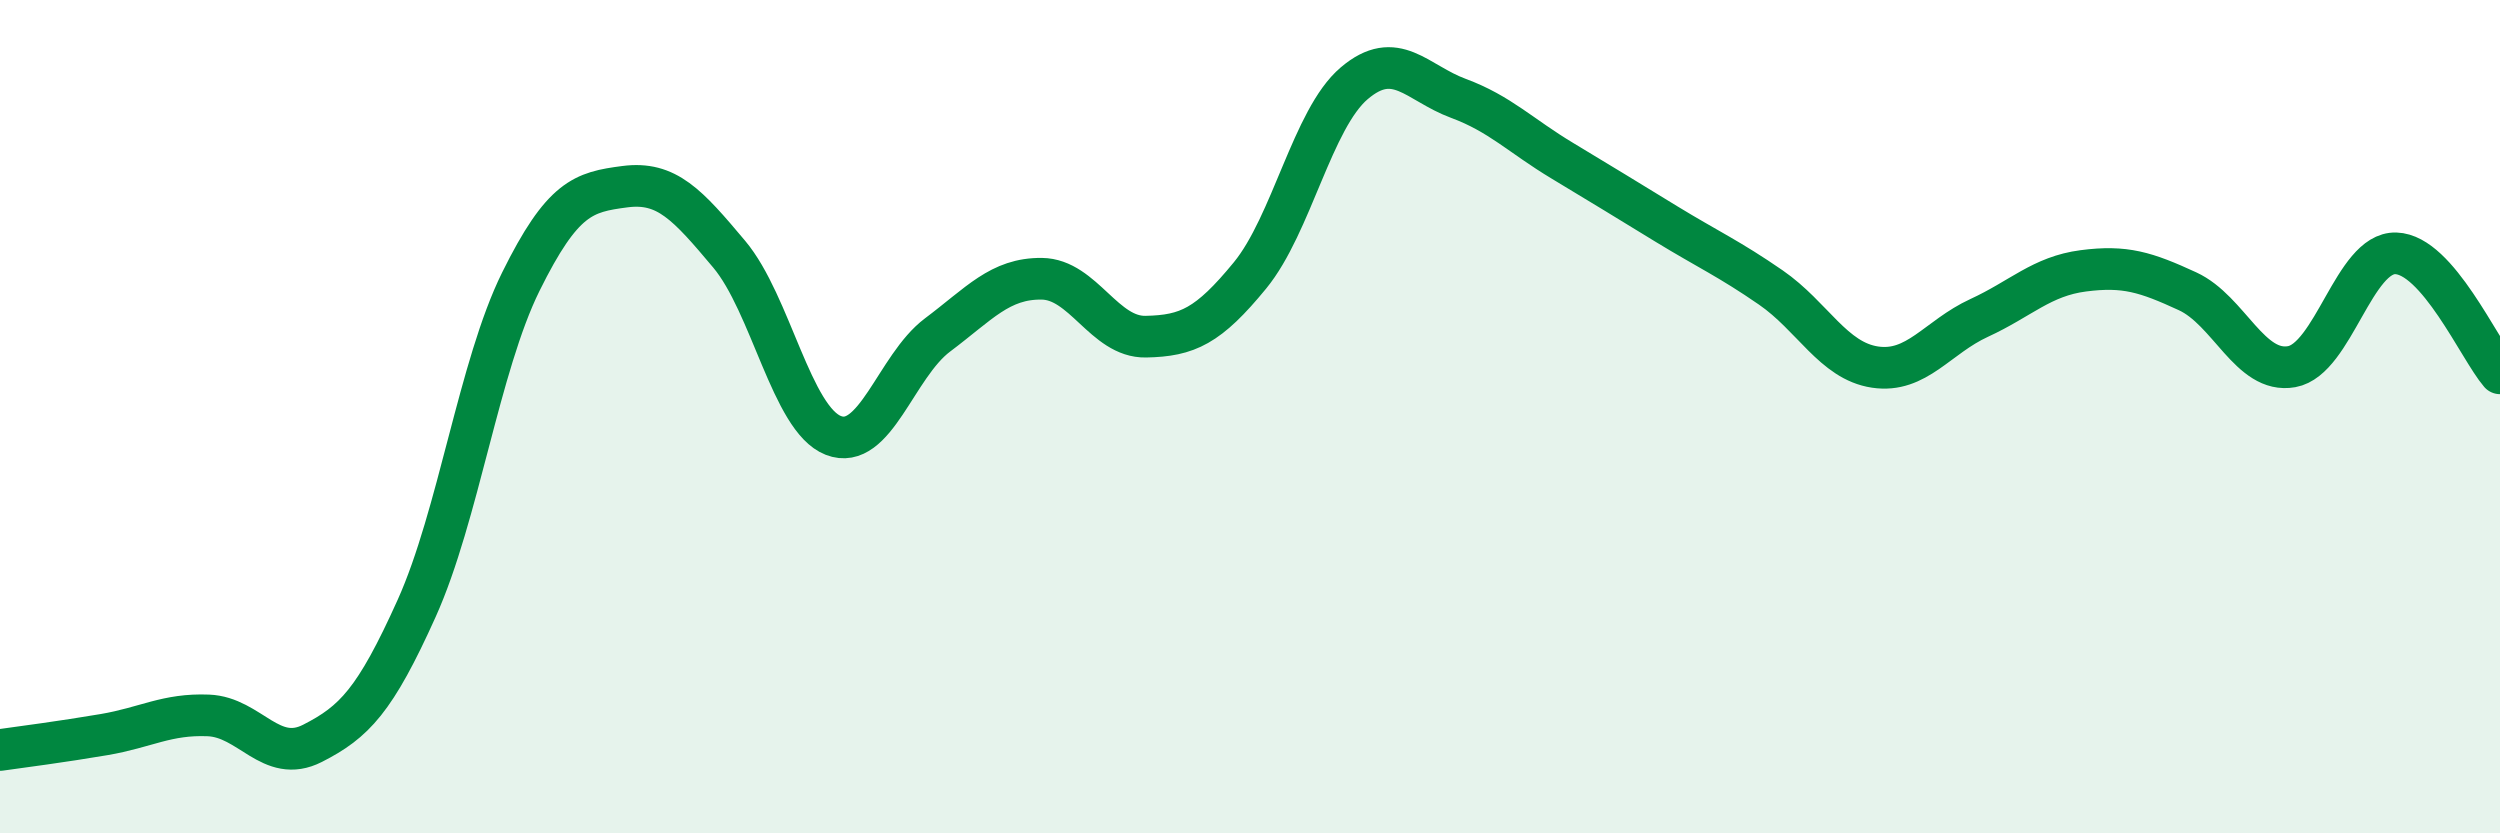 
    <svg width="60" height="20" viewBox="0 0 60 20" xmlns="http://www.w3.org/2000/svg">
      <path
        d="M 0,18 C 0.5,17.93 1.5,17.8 2.5,17.63 C 3.5,17.46 4,17.13 5,17.17 C 6,17.21 6.5,18.35 7.5,17.84 C 8.5,17.33 9,16.82 10,14.6 C 11,12.38 11.5,8.78 12.5,6.76 C 13.5,4.74 14,4.61 15,4.48 C 16,4.35 16.5,4.91 17.5,6.1 C 18.5,7.29 19,10.06 20,10.45 C 21,10.84 21.5,8.79 22.5,8.04 C 23.5,7.29 24,6.68 25,6.69 C 26,6.7 26.5,8.1 27.5,8.08 C 28.5,8.06 29,7.83 30,6.61 C 31,5.39 31.5,2.85 32.5,2 C 33.5,1.15 34,1.99 35,2.36 C 36,2.73 36.5,3.26 37.5,3.86 C 38.5,4.46 39,4.77 40,5.38 C 41,5.99 41.5,6.21 42.5,6.9 C 43.5,7.59 44,8.66 45,8.81 C 46,8.96 46.5,8.09 47.5,7.63 C 48.5,7.17 49,6.63 50,6.5 C 51,6.37 51.5,6.53 52.5,6.99 C 53.5,7.45 54,8.98 55,8.8 C 56,8.62 56.5,6.05 57.5,6.08 C 58.5,6.11 59.5,8.38 60,8.96L60 20L0 20Z"
        fill="#008740"
        opacity="0.1"
        stroke-linecap="round"
        stroke-linejoin="round"
      />
      <path
        d="M 0,18 C 0.5,17.93 1.5,17.8 2.5,17.63 C 3.5,17.46 4,17.13 5,17.17 C 6,17.21 6.5,18.35 7.5,17.84 C 8.5,17.33 9,16.82 10,14.6 C 11,12.38 11.5,8.78 12.5,6.76 C 13.5,4.74 14,4.61 15,4.48 C 16,4.35 16.5,4.91 17.5,6.1 C 18.5,7.29 19,10.06 20,10.45 C 21,10.84 21.5,8.79 22.5,8.04 C 23.5,7.29 24,6.68 25,6.69 C 26,6.7 26.5,8.1 27.5,8.08 C 28.5,8.06 29,7.83 30,6.61 C 31,5.39 31.5,2.85 32.5,2 C 33.5,1.15 34,1.99 35,2.36 C 36,2.73 36.5,3.26 37.5,3.86 C 38.5,4.46 39,4.77 40,5.38 C 41,5.99 41.5,6.21 42.5,6.9 C 43.5,7.59 44,8.66 45,8.81 C 46,8.96 46.5,8.09 47.5,7.63 C 48.5,7.17 49,6.63 50,6.5 C 51,6.37 51.5,6.53 52.5,6.99 C 53.5,7.45 54,8.98 55,8.8 C 56,8.62 56.5,6.05 57.5,6.08 C 58.5,6.11 59.5,8.38 60,8.96"
        stroke="#008740"
        stroke-width="1"
        fill="none"
        stroke-linecap="round"
        stroke-linejoin="round"
      />
    </svg>
  